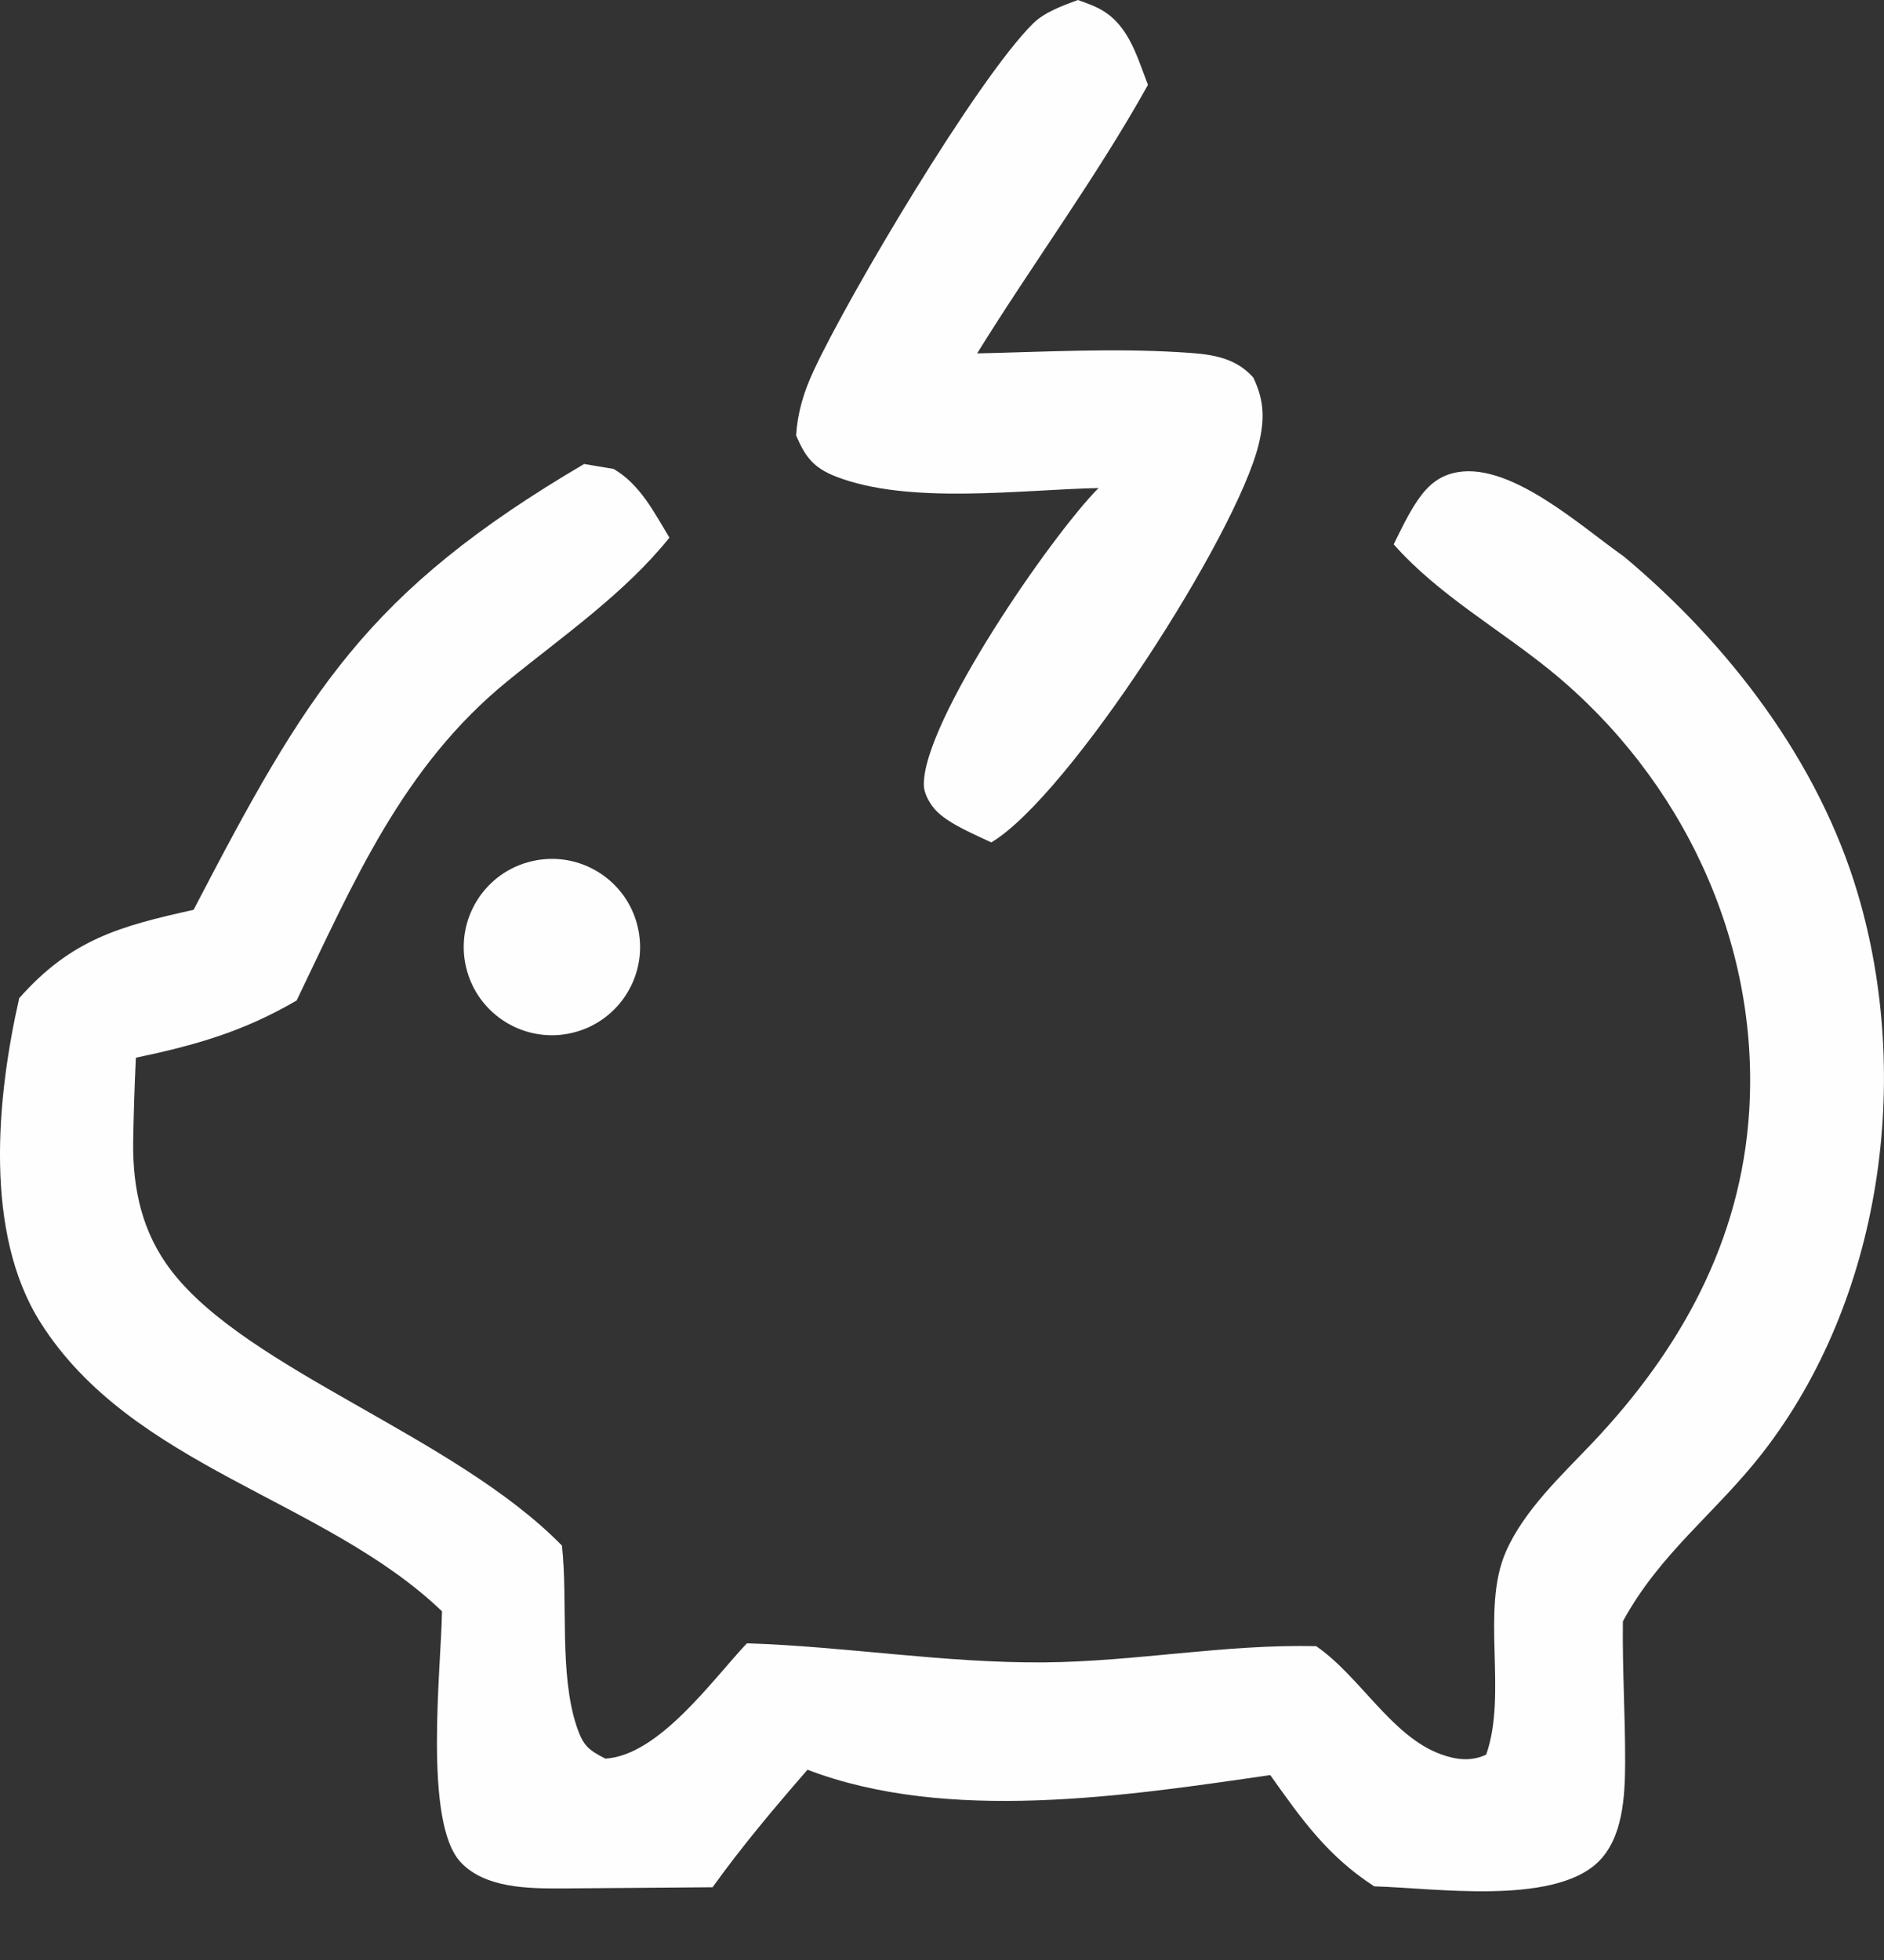 <?xml version="1.0" encoding="utf-8"?>
<svg xmlns="http://www.w3.org/2000/svg" fill="none" height="100%" overflow="visible" preserveAspectRatio="none" style="display: block;" viewBox="0 0 25 26" width="100%">
<rect x="0" y="0" width="25" height="26" fill="#333333" stroke="none"/>
<g id="Group 37">
<path d="M7.751 6.155L8.143 6.221C8.494 6.425 8.679 6.796 8.883 7.132C8.287 7.874 7.465 8.44 6.731 9.038C5.343 10.169 4.695 11.697 3.936 13.272C3.23 13.684 2.594 13.865 1.803 14.031C1.785 14.408 1.773 14.785 1.767 15.162C1.762 15.783 1.889 16.355 2.273 16.856C3.287 18.177 6.036 19.049 7.457 20.503C7.538 21.249 7.419 22.202 7.652 22.901C7.737 23.154 7.802 23.21 8.033 23.329C8.744 23.284 9.447 22.292 9.911 21.799C11.228 21.841 12.537 22.063 13.857 22.052C15.066 22.042 16.251 21.809 17.465 21.837C18.047 22.236 18.465 23.035 19.123 23.272C19.326 23.345 19.52 23.369 19.721 23.276C20.007 22.462 19.645 21.356 19.982 20.585C20.223 20.034 20.72 19.573 21.128 19.143C22.298 17.909 23.102 16.466 23.211 14.74C23.352 12.497 22.323 10.326 20.588 8.907C19.896 8.342 19.09 7.895 18.494 7.221C18.592 7.021 18.69 6.814 18.816 6.63C18.951 6.434 19.108 6.301 19.351 6.262C20.067 6.147 20.985 6.987 21.548 7.382C22.94 8.545 24.132 10.099 24.652 11.854C25.376 14.295 24.976 17.231 23.388 19.274C22.772 20.066 22.028 20.601 21.535 21.508C21.527 22.134 21.567 22.761 21.565 23.387C21.563 23.823 21.538 24.39 21.196 24.71C20.589 25.278 19.023 25.044 18.235 25.023C17.618 24.622 17.275 24.138 16.856 23.547C14.934 23.825 12.575 24.187 10.715 23.476C10.275 23.983 9.847 24.489 9.456 25.035L7.439 25.051C7.003 25.051 6.439 25.047 6.116 24.706C5.614 24.179 5.854 22.134 5.865 21.374C4.307 19.882 1.749 19.464 0.535 17.54C-0.217 16.349 -0.044 14.554 0.255 13.241C0.946 12.46 1.59 12.286 2.569 12.069C4.073 9.179 4.86 7.855 7.751 6.155Z" fill="#FEFEFE" id="Vector"/>
<path d="M14.303 0C14.38 0.027 14.457 0.055 14.531 0.088C14.964 0.281 15.075 0.717 15.233 1.126C14.553 2.346 13.703 3.498 12.966 4.688C13.854 4.668 14.761 4.618 15.647 4.672C16.017 4.694 16.371 4.715 16.631 5.009C16.779 5.317 16.782 5.567 16.702 5.896C16.407 7.1 14.19 10.557 13.154 11.175C12.935 11.07 12.616 10.94 12.44 10.772C12.352 10.688 12.261 10.538 12.259 10.415C12.243 9.575 13.949 7.107 14.577 6.474C13.543 6.496 12.056 6.699 11.088 6.32C10.793 6.204 10.685 6.059 10.564 5.776C10.584 5.468 10.665 5.202 10.795 4.922C11.261 3.916 12.964 1.049 13.706 0.314C13.861 0.16 14.102 0.075 14.303 0Z" fill="#FEFEFE" id="Vector_2"/>
<path d="M7.059 11.424C7.685 11.278 8.311 11.665 8.461 12.289C8.612 12.914 8.23 13.542 7.607 13.698C6.976 13.855 6.338 13.468 6.186 12.836C6.034 12.205 6.426 11.57 7.059 11.424Z" fill="#FEFEFE" id="Vector_3"/>
</g>
</svg>